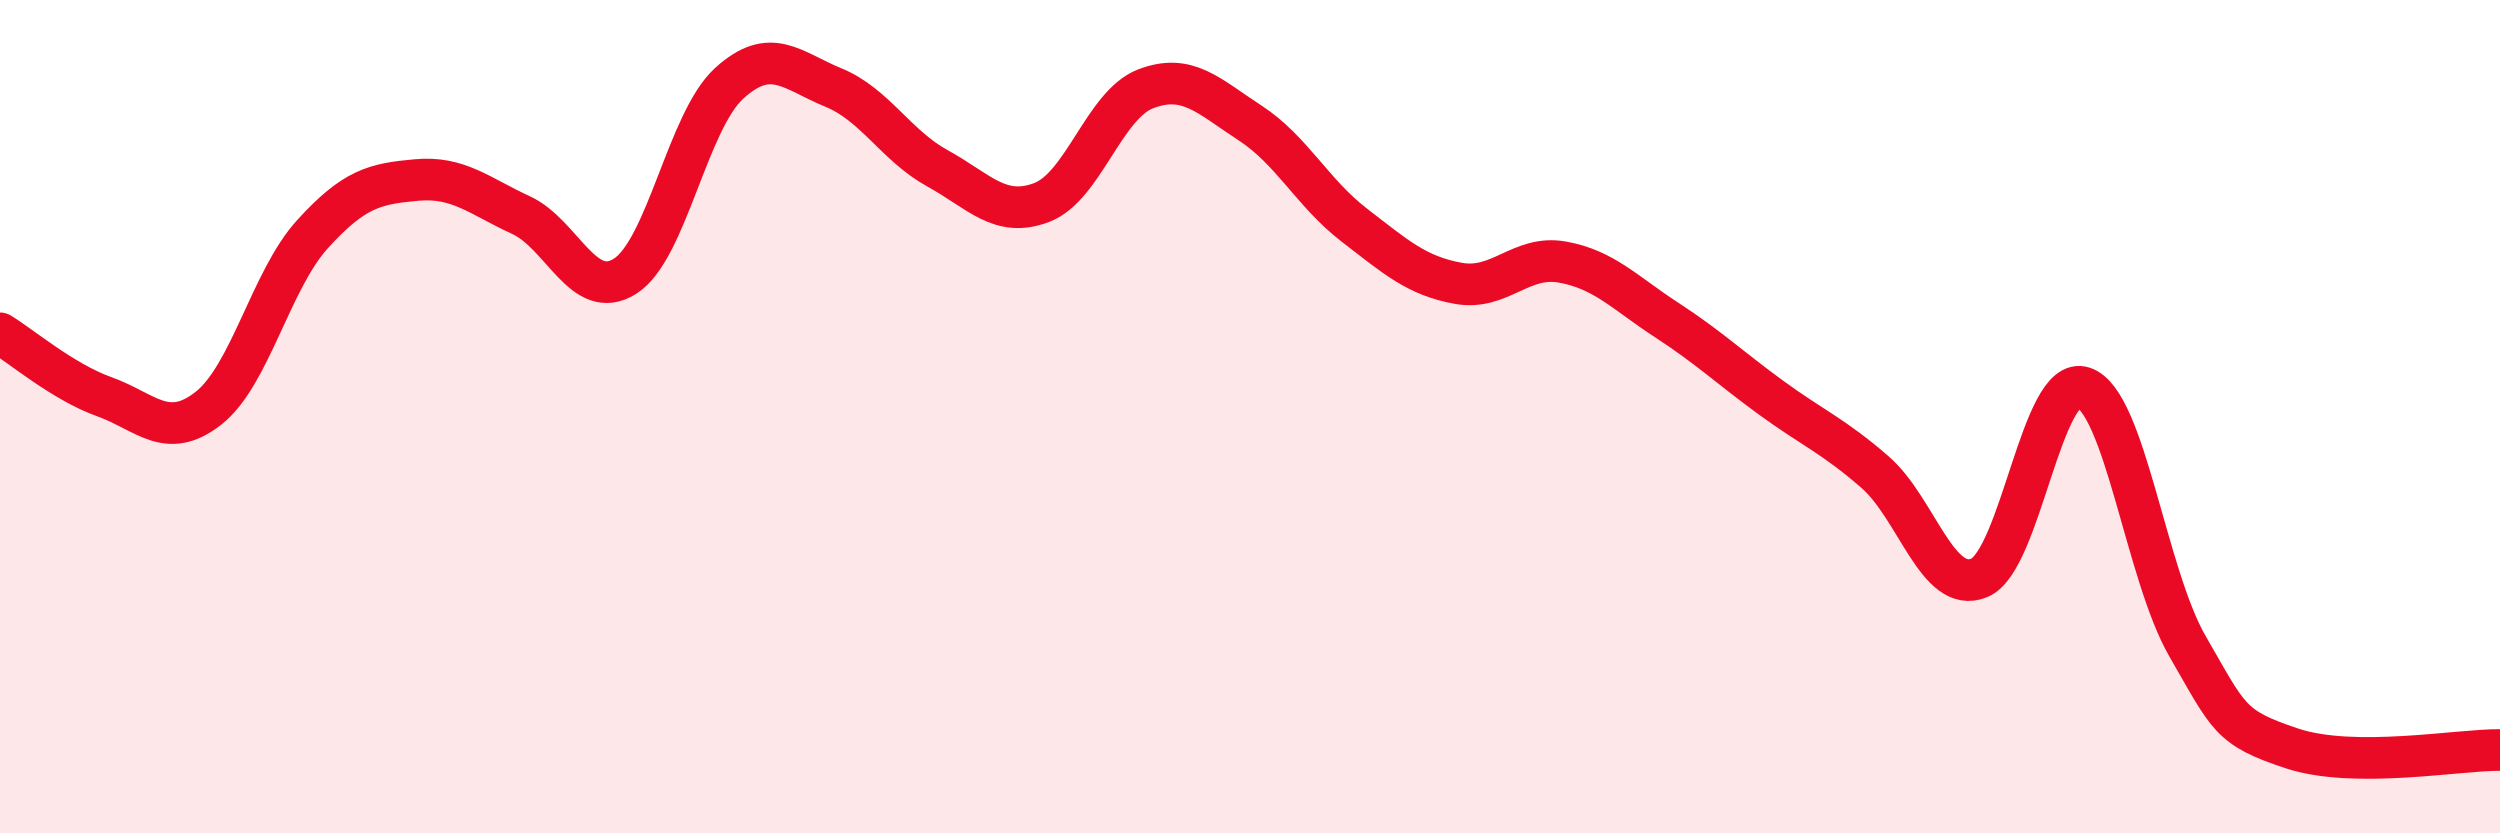 
    <svg width="60" height="20" viewBox="0 0 60 20" xmlns="http://www.w3.org/2000/svg">
      <path
        d="M 0,8 C 0.5,8.3 1.5,9.16 2.5,9.52 C 3.5,9.88 4,10.58 5,9.8 C 6,9.02 6.5,6.72 7.5,5.62 C 8.5,4.52 9,4.41 10,4.32 C 11,4.23 11.5,4.7 12.5,5.16 C 13.5,5.62 14,7.26 15,6.63 C 16,6 16.5,2.91 17.5,2 C 18.5,1.09 19,1.69 20,2.1 C 21,2.51 21.5,3.49 22.5,4.04 C 23.5,4.59 24,5.24 25,4.86 C 26,4.48 26.5,2.51 27.5,2.13 C 28.5,1.75 29,2.3 30,2.95 C 31,3.6 31.5,4.63 32.5,5.4 C 33.5,6.17 34,6.62 35,6.8 C 36,6.98 36.5,6.11 37.5,6.29 C 38.5,6.47 39,7.03 40,7.68 C 41,8.33 41.5,8.81 42.5,9.54 C 43.5,10.27 44,10.46 45,11.33 C 46,12.2 46.5,14.28 47.5,13.87 C 48.5,13.46 49,8.97 50,9.3 C 51,9.63 51.5,13.78 52.5,15.51 C 53.5,17.24 53.5,17.46 55,17.96 C 56.5,18.46 59,17.99 60,18L60 20L0 20Z"
        fill="#EB0A25"
        opacity="0.1"
        stroke-linecap="round"
        stroke-linejoin="round"
      />
      <path
        d="M 0,8 C 0.5,8.3 1.5,9.16 2.5,9.52 C 3.5,9.88 4,10.58 5,9.8 C 6,9.02 6.5,6.72 7.5,5.62 C 8.5,4.52 9,4.41 10,4.32 C 11,4.23 11.5,4.7 12.5,5.16 C 13.5,5.62 14,7.26 15,6.63 C 16,6 16.5,2.91 17.5,2 C 18.5,1.09 19,1.69 20,2.1 C 21,2.51 21.5,3.49 22.5,4.04 C 23.5,4.59 24,5.24 25,4.86 C 26,4.48 26.5,2.51 27.5,2.13 C 28.5,1.75 29,2.3 30,2.95 C 31,3.6 31.5,4.63 32.5,5.4 C 33.5,6.17 34,6.62 35,6.8 C 36,6.98 36.5,6.11 37.5,6.29 C 38.5,6.47 39,7.03 40,7.68 C 41,8.33 41.5,8.81 42.5,9.54 C 43.5,10.27 44,10.46 45,11.33 C 46,12.2 46.5,14.28 47.5,13.87 C 48.5,13.46 49,8.97 50,9.3 C 51,9.63 51.5,13.78 52.5,15.51 C 53.5,17.24 53.5,17.46 55,17.96 C 56.5,18.46 59,17.99 60,18"
        stroke="#EB0A25"
        stroke-width="1"
        fill="none"
        stroke-linecap="round"
        stroke-linejoin="round"
      />
    </svg>
  
